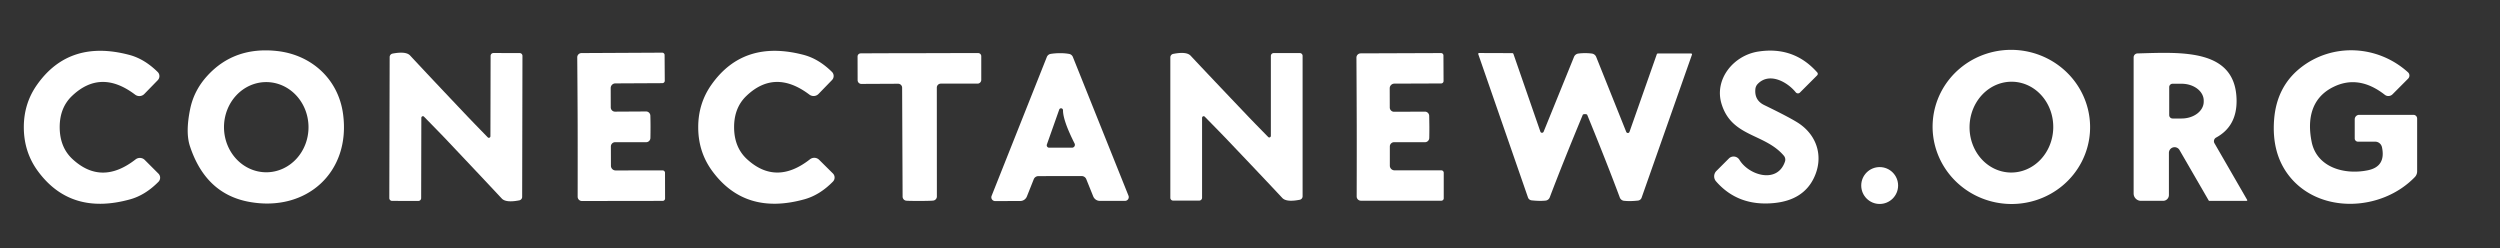 <?xml version="1.0"?>
<svg width="423" height="42" xmlns="http://www.w3.org/2000/svg" xmlns:svg="http://www.w3.org/2000/svg" version="1.1">

 <rect width="100%" height="100%" fill="#333333" stroke="none"/>

 <g class="layer">
  <title>Layer 1</title>
  <path d="m10.1,21.58q0.03,3.36 2.17,5.34q4.91,4.54 10.67,0.05a1.18,1.17 -41.5 0 1 1.55,0.09l2.32,2.32a0.98,0.98 0 0 1 0,1.38q-2.23,2.26 -4.8,2.97q-10.06,2.79 -15.62,-4.8q-2.33,-3.19 -2.36,-7.31q-0.03,-4.11 2.27,-7.33q5.45,-7.67 15.55,-5.01q2.57,0.67 4.83,2.9a0.98,0.98 0 0 1 0.02,1.38l-2.29,2.35a1.18,1.17 40.7 0 1 -1.54,0.11q-5.82,-4.41 -10.67,0.2q-2.12,2.01 -2.1,5.36z" fill="#ffffff" id="svg_1"/>
  <path d="m35.1,12.8q4.54,-4.95 11.76,-4.17c5.79,0.63 10.4,4.71 11.19,10.69c1.32,9.86 -6.22,16.59 -15.86,14.84q-7.38,-1.33 -10.05,-9.42q-0.78,-2.35 0.04,-6.32q0.65,-3.15 2.92,-5.62zm9.91,1.09a7.63,7.15 -90.3 0 0 -7.11,7.67a7.63,7.15 -90.3 0 0 7.19,7.59a7.63,7.15 -90.3 0 0 7.11,-7.67a7.63,7.15 -90.3 0 0 -7.19,-7.59z" fill="#ffffff" id="svg_2"/>
  <path d="m118.14,21.65q-0.04,-4.11 2.25,-7.34q5.43,-7.67 15.53,-5.04q2.58,0.66 4.84,2.89a0.98,0.98 0 0 1 0.02,1.38l-2.28,2.35a1.18,1.17 40.5 0 1 -1.55,0.12q-5.83,-4.4 -10.66,0.22q-2.11,2.02 -2.08,5.37q0.03,3.35 2.18,5.33q4.92,4.52 10.66,0.02a1.18,1.17 -41.6 0 1 1.55,0.09l2.33,2.31a0.98,0.98 0 0 1 0,1.38q-2.22,2.26 -4.79,2.98q-10.05,2.81 -15.62,-4.76q-2.35,-3.19 -2.38,-7.3z" fill="#ffffff" id="svg_3"/>
  <path d="m307.48,12.26a0.36,0.35 -43.2 0 1 -0.02,0.49l-2.91,2.91a0.48,0.47 47.7 0 1 -0.71,-0.04c-1.41,-1.76 -4.49,-3.47 -6.45,-1.4a1.46,1.41 70.5 0 0 -0.38,0.84q-0.19,1.9 1.5,2.72q4.68,2.27 6.01,3.2c3.07,2.16 4.02,5.77 2.38,9.15q-1.82,3.76 -6.78,4.23q-6.06,0.58 -9.77,-3.68a1.29,1.29 0 0 1 0.06,-1.75l2.11,-2.11a1.15,1.14 51.9 0 1 1.79,0.22c1.58,2.62 6.43,4.12 7.71,0.29a1.03,1.02 34.4 0 0 -0.19,-0.98c-3.25,-3.82 -8.83,-3.12 -10.55,-8.79c-1.26,-4.16 2.03,-8.2 6.24,-8.84q6.01,-0.92 9.96,3.54z" fill="#ffffff" id="svg_4"/>
  <path d="m327.03,20.5a13.33,13.04 -175.8 0 1 14.24,-12.03a13.33,13.04 -175.8 0 1 12.34,13.99a13.33,13.04 -175.8 0 1 -14.24,12.02a13.33,13.04 -175.8 0 1 -12.34,-13.98zm13.49,-6.67a7.68,7.08 -88.6 0 0 -7.27,7.51a7.68,7.08 -88.6 0 0 6.89,7.85a7.68,7.08 -88.6 0 0 7.27,-7.51a7.68,7.08 -88.6 0 0 -6.89,-7.85z" fill="#ffffff" id="svg_5"/>
  <path d="m403.03,24.91a1.19,1.17 83.9 0 0 -1.15,-0.94l-2.91,0a0.55,0.54 0 0 1 -0.55,-0.54l0,-3.24a0.76,0.76 0 0 1 0.76,-0.76l9.17,0a0.63,0.63 0 0 1 0.63,0.63l0,8.94a1.38,1.38 0 0 1 -0.38,0.95c-5.66,5.88 -16.25,6.3 -21.33,-0.25q-2.93,-3.78 -2.49,-9.48q0.43,-5.51 4.41,-8.7c5.35,-4.28 13.06,-3.96 18.24,0.71a0.74,0.74 0 0 1 0.02,1.08l-2.64,2.65a0.99,0.98 -48.3 0 1 -1.3,0.08q-4.44,-3.47 -8.76,-1.3c-3.78,1.89 -4.36,5.6 -3.62,9.26c0.86,4.29 5.49,5.64 9.51,4.81q3.08,-0.63 2.39,-3.9z" fill="#ffffff" id="svg_6"/>
  <path d="m75.18,23.27q-1.05,-1.09 -3.43,-3.52a0.27,0.26 -67.3 0 0 -0.46,0.19l-0.03,13.58a0.48,0.48 0 0 1 -0.48,0.48l-4.44,-0.01a0.47,0.47 0 0 1 -0.47,-0.47l0.06,-23.86a0.61,0.6 -5.8 0 1 0.48,-0.59q2.26,-0.43 2.97,0.31q3.24,3.49 9.72,10.32q1.04,1.09 3.42,3.53a0.27,0.26 -67.3 0 0 0.46,-0.19l0.03,-13.59a0.48,0.48 0 0 1 0.48,-0.48l4.44,0.01a0.47,0.47 0 0 1 0.47,0.48l-0.05,23.85a0.61,0.6 -5.8 0 1 -0.49,0.59q-2.26,0.44 -2.96,-0.31q-3.25,-3.48 -9.72,-10.32z" fill="#ffffff" id="svg_7"/>
  <path d="m97.74,21.5q-0.01,-4.15 -0.07,-11.8a0.72,0.72 0 0 1 0.72,-0.72l13.65,-0.07a0.41,0.4 -0.3 0 1 0.41,0.4l0.03,4.35a0.41,0.41 0 0 1 -0.41,0.41l-7.95,0.04a0.79,0.79 0 0 0 -0.79,0.8l0.01,3.26a0.72,0.72 0 0 0 0.73,0.72l5.25,-0.03a0.73,0.72 89 0 1 0.72,0.71q0.03,0.94 0.03,1.89q0,0.94 -0.02,1.88a0.73,0.72 -89.4 0 1 -0.71,0.72l-5.25,0a0.72,0.72 0 0 0 -0.73,0.73l0.01,3.26a0.79,0.79 0 0 0 0.79,0.79l7.95,-0.01a0.41,0.41 0 0 1 0.41,0.41l0.01,4.35a0.41,0.4 -0.1 0 1 -0.41,0.4l-13.65,0.02a0.72,0.72 0 0 1 -0.73,-0.72q0.01,-7.65 0,-11.79z" fill="#ffffff" id="svg_8"/>
  <path d="m155.56,9q5.19,-0.02 9.95,-0.02a0.53,0.53 0 0 1 0.52,0.53l0,4a0.64,0.63 90 0 1 -0.63,0.64l-6.21,0a0.68,0.67 0 0 0 -0.68,0.67l0.01,18.43a0.7,0.7 0 0 1 -0.56,0.68q-0.28,0.06 -2.34,0.07q-2.05,0 -2.34,-0.05a0.7,0.7 0 0 1 -0.56,-0.69l-0.08,-18.43a0.68,0.67 -0.3 0 0 -0.68,-0.66l-6.21,0.03a0.64,0.63 89.7 0 1 -0.64,-0.64l-0.01,-4a0.53,0.53 0 0 1 0.51,-0.53q4.76,-0.03 9.95,-0.03z" fill="#ffffff" id="svg_9"/>
  <path d="m179.33,9q0.82,-0.01 1.55,0.12a0.85,0.84 83.3 0 1 0.65,0.52l9.41,23.47a0.64,0.64 0 0 1 -0.6,0.88l-4.24,0a1.21,1.21 0 0 1 -1.13,-0.77l-1.17,-2.9a0.84,0.84 0 0 0 -0.78,-0.53q-0.17,0 -3.67,0q-3.49,0.01 -3.66,0.01a0.84,0.84 0 0 0 -0.78,0.53l-1.16,2.91a1.21,1.21 0 0 1 -1.13,0.77l-4.24,0.01a0.64,0.64 0 0 1 -0.6,-0.88l9.34,-23.49a0.85,0.84 -83.5 0 1 0.65,-0.53q0.73,-0.12 1.56,-0.12zm-0.11,9.54l-2.09,5.91a0.41,0.41 0 0 0 0.39,0.54l3.86,0a0.49,0.49 0 0 0 0.44,-0.71q-1.97,-3.9 -1.96,-5.63a0.33,0.33 0 0 0 -0.64,-0.11z" fill="#ffffff" id="svg_10"/>
  <path d="m207.26,23.24q-1.04,-1.08 -3.42,-3.5a0.27,0.26 -67.5 0 0 -0.45,0.19l0,13.53a0.48,0.48 0 0 1 -0.48,0.48l-4.42,0a0.47,0.47 0 0 1 -0.47,-0.47l0,-23.76a0.6,0.6 0 0 1 0.48,-0.59q2.25,-0.44 2.95,0.3q3.24,3.46 9.71,10.25q1.04,1.09 3.42,3.51a0.27,0.26 -67.5 0 0 0.45,-0.19l0,-13.53a0.48,0.48 0 0 1 0.48,-0.48l4.42,0a0.47,0.47 0 0 1 0.47,0.47l0,23.76a0.6,0.6 0 0 1 -0.48,0.59q-2.25,0.44 -2.95,-0.3q-3.24,-3.47 -9.71,-10.26z" fill="#ffffff" id="svg_11"/>
  <path d="m241.85,21.47q0,0.94 -0.02,1.88a0.73,0.72 -89.3 0 1 -0.72,0.71l-5.23,0a0.72,0.72 0 0 0 -0.72,0.72l0,3.25a0.79,0.79 0 0 0 0.79,0.79l7.92,0a0.41,0.41 0 0 1 0.41,0.41l0,4.33a0.41,0.4 0 0 1 -0.41,0.4l-13.6,0a0.72,0.71 0.1 0 1 -0.72,-0.72q0.02,-7.62 0.01,-11.75q-0.01,-4.12 -0.05,-11.74a0.72,0.71 -0.3 0 1 0.71,-0.72l13.6,-0.05a0.41,0.4 -0.2 0 1 0.41,0.39l0.02,4.33a0.41,0.41 0 0 1 -0.41,0.42l-7.92,0.03a0.79,0.79 0 0 0 -0.78,0.79l0.01,3.25a0.72,0.72 0 0 0 0.72,0.72l5.23,-0.02a0.73,0.72 89.1 0 1 0.72,0.7q0.02,0.94 0.03,1.88z" fill="#ffffff" id="svg_12"/>
  <path d="m268.2,8.99q0.58,0 1.13,0.07a0.93,0.92 -7.1 0 1 0.75,0.58l5.08,12.68a0.3,0.29 43.9 0 0 0.55,-0.01l4.62,-13.13a0.2,0.2 0 0 1 0.19,-0.13l5.62,0a0.15,0.15 0 0 1 0.14,0.2l-8.52,24.2a0.74,0.73 6.2 0 1 -0.62,0.49q-1.38,0.15 -2.38,0.03a0.86,0.86 0 0 1 -0.69,-0.55q-2.14,-5.75 -5.51,-13.98q-0.06,-0.13 -0.38,-0.13q-0.33,0 -0.38,0.13q-3.41,8.21 -5.58,13.95a0.86,0.86 0 0 1 -0.69,0.55q-1,0.11 -2.38,-0.04a0.74,0.73 -5.9 0 1 -0.62,-0.5l-8.41,-24.24a0.15,0.15 0 0 1 0.15,-0.19l5.62,0.02a0.2,0.2 0 0 1 0.18,0.13l4.56,13.15a0.3,0.29 -43.6 0 0 0.55,0.02l5.14,-12.66a0.93,0.92 7.3 0 1 0.75,-0.57q0.55,-0.07 1.13,-0.07z" fill="#ffffff" id="svg_13"/>
  <path d="m380.22,33.82a0.11,0.11 0 0 1 -0.1,0.17l-6.3,0a0.12,0.12 0 0 1 -0.11,-0.07l-4.93,-8.52a0.96,0.96 0 0 0 -1.8,0.48l0,7.12a0.98,0.98 0 0 1 -0.98,0.98l-3.75,0a1.24,1.24 0 0 1 -1.24,-1.24l0,-23.03a0.67,0.67 0 0 1 0.65,-0.67c7.45,-0.2 16.68,-0.87 16.77,7.96q0.04,4.38 -3.47,6.28a0.7,0.7 0 0 0 -0.27,0.96l5.53,9.58zm-13.19,-19.08l0,4.74a0.57,0.57 0 0 0 0.57,0.57l1.53,0a3.74,2.85 0 0 0 3.74,-2.85l0,-0.18a3.74,2.85 0 0 0 -3.74,-2.85l-1.53,0a0.57,0.57 0 0 0 -0.57,0.57z" fill="#ffffff" id="svg_14"/>
  <circle cx="318.04" cy="31.39" fill="#ffffff" id="svg_15" r="3.12"/>
 </g>
</svg>